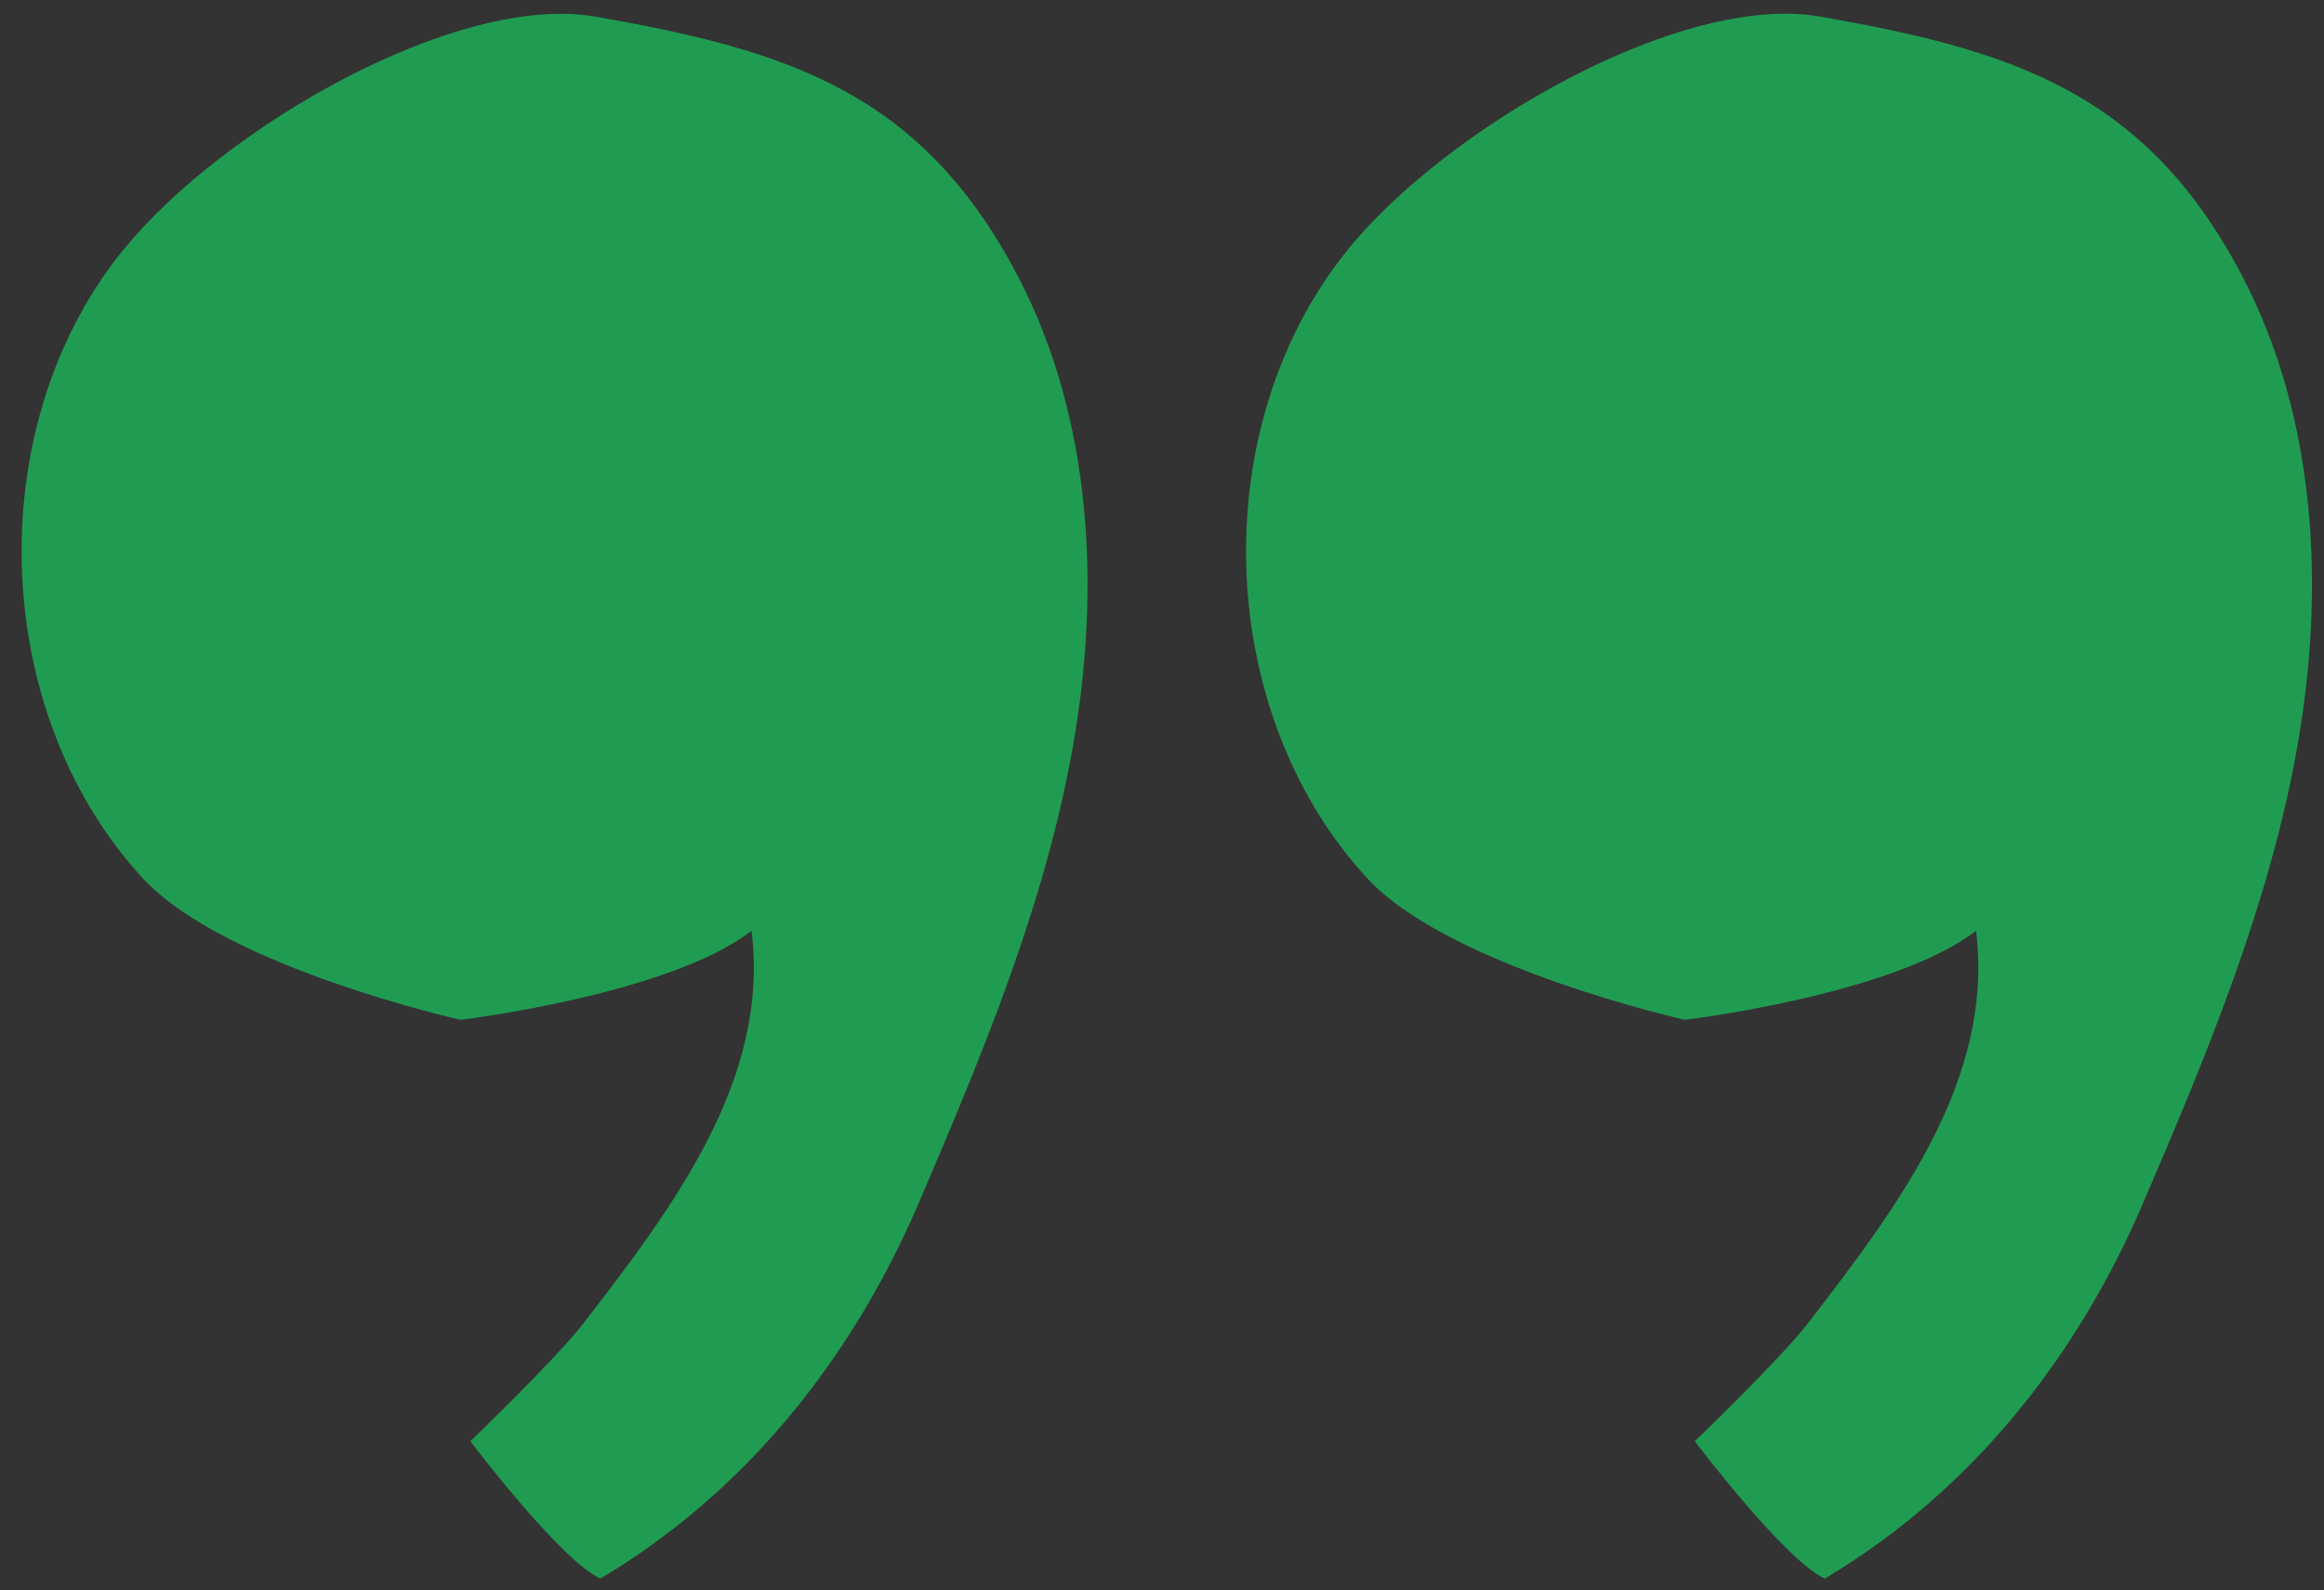 <?xml version="1.0" encoding="UTF-8"?><svg id="Lager_1" xmlns="http://www.w3.org/2000/svg" xmlns:xlink="http://www.w3.org/1999/xlink" viewBox="0 0 310.82 212.61"><rect x="0" y="0" width="310.82" height="212.61" fill="#333333" stroke="none"/><defs><style>.cls-1{clip-path:url(#clippath-2);}.cls-2{clip-path:url(#clippath-13);}.cls-3{clip-path:url(#clippath-15);}.cls-4{clip-path:url(#clippath-6);}.cls-5{fill:none;}.cls-5,.cls-6,.cls-7,.cls-8{stroke-width:0px;}.cls-9{clip-path:url(#clippath-7);}.cls-6{fill:#fbddd9;}.cls-7{fill:#f7f4f1;}.cls-10{clip-path:url(#clippath);}.cls-8{fill:#209c52;}.cls-11{clip-path:url(#clippath-8);}.cls-12{clip-path:url(#clippath-14);}.cls-13{clip-path:url(#clippath-5);}</style><clipPath id="clippath"><path class="cls-5" d="M-149.67,34.4c-9.9,12.28-14.24,28.57-13.2,44.46,1.03,14.13,6.29,27.95,15.89,38.27,10.83,11.66,41.88,18.67,41.88,18.67,0,0,27.44-3.3,38.37-11.76,2.37,19.6-10.32,36.41-22.18,51.78-3.61,4.64-14.85,15.47-14.85,15.47,0,0,11.86,15.78,17.12,18.16,18.98-11.35,33.11-28.78,41.98-49.51,8.36-19.39,16.61-39.2,20.32-60.04,3.71-20.94,2.58-43.32-7.22-62.1C-44.35,13.35-62.2,7.89-87.26,3.55c-18.36-3.3-49.41,14.65-62.41,30.84"/></clipPath><clipPath id="clippath-2"><rect class="cls-5" x="-206.72" y="-32.14" width="261.5" height="261.5"/></clipPath><clipPath id="clippath-5"><rect class="cls-5" x="-206.72" y="-32.14" width="261.5" height="261.5"/></clipPath><clipPath id="clippath-6"><path class="cls-5" d="M347.46,35.24c-9.9,12.28-14.24,28.57-13.2,44.46,1.03,14.13,6.29,27.95,15.89,38.27,10.83,11.66,41.88,18.67,41.88,18.67,0,0,27.44-3.3,38.37-11.76,2.37,19.6-10.32,36.41-22.18,51.78-3.61,4.64-14.85,15.47-14.85,15.47,0,0,11.86,15.78,17.12,18.16,18.98-11.35,33.11-28.78,41.98-49.51,8.36-19.39,16.61-39.2,20.32-60.04,3.71-20.94,2.58-43.32-7.22-62.1-12.79-24.45-30.64-29.91-55.7-34.25-18.36-3.3-49.41,14.65-62.41,30.84"/></clipPath><clipPath id="clippath-7"><rect class="cls-5" x="235.49" y="-48.89" width="261.5" height="261.5"/></clipPath><clipPath id="clippath-8"><rect class="cls-5" x="290.41" y="-31.29" width="261.5" height="261.5"/></clipPath><clipPath id="clippath-13"><path class="cls-5" d="M347.46,259.46c-9.9,12.28-14.24,28.57-13.2,44.46,1.03,14.13,6.29,27.95,15.89,38.27,10.83,11.66,41.88,18.67,41.88,18.67,0,0,27.44-3.3,38.37-11.76,2.37,19.6-10.32,36.41-22.18,51.78-3.61,4.64-14.85,15.47-14.85,15.47,0,0,11.86,15.78,17.12,18.16,18.98-11.35,33.11-28.78,41.98-49.51,8.36-19.39,16.61-39.2,20.32-60.04,3.71-20.94,2.58-43.32-7.22-62.1-12.79-24.45-30.64-29.91-55.7-34.25-18.36-3.3-49.41,14.65-62.41,30.84"/></clipPath><clipPath id="clippath-14"><rect class="cls-5" x="235.49" y="175.33" width="261.5" height="261.5"/></clipPath><clipPath id="clippath-15"><rect class="cls-5" x="290.41" y="192.93" width="261.5" height="261.5"/></clipPath></defs><g class="cls-10"><g class="cls-1"><path class="cls-6" d="M32.81,291.46l-13.93-6.19c1.96-4.33,4.23-8.56,6.5-12.69,5.26-9.7,10.32-18.77,10.11-28.37-.21-8.25-4.13-16.3-8.36-24.76-2.68-5.47-5.47-11.04-7.43-17.02-4.95-15.58.41-28.57,5.16-40.02,4.75-11.45,8.46-20.42,3.4-31.36-2.27-4.85-5.67-9.7-9.18-14.96-5.05-7.32-10.32-14.85-12.79-23.21-3.09-10.32-1.34-20.22,5.26-29.3,2.89-3.92,5.88-7.12,8.87-10.21,6.81-7.12,10.62-11.45,10.42-19.39-.21-7.01-4.64-12.58-9.8-19.08-1.24-1.65-2.58-3.3-3.92-4.95C9.7-.06,2.27-16.77,5.68-31.31c1.86-8.15,7.01-14.44,14.65-18.36l6.91,13.51c-3.71,1.96-5.88,4.54-6.81,8.25-1.96,8.36,2.99,20.73,8.87,28.68,1.13,1.55,2.37,3.09,3.61,4.64,5.88,7.43,12.58,15.89,13,27.95.52,14.75-7.53,23.11-14.65,30.53-2.68,2.79-5.26,5.47-7.53,8.56-7.94,11.04-2.58,20.01,7.74,34.87,3.82,5.47,7.74,11.14,10.52,17.23,7.84,17.02,1.96,31.15-3.2,43.63-4.33,10.32-8.05,19.19-4.75,29.5,1.55,4.85,4.02,9.7,6.5,14.85,4.75,9.59,9.7,19.6,10.01,31.26.31,13.62-6.19,25.48-11.97,35.9-1.96,4.13-4.02,7.94-5.78,11.76Z"/></g><g class="cls-13"><path class="cls-7" d="M-25.78,265.46l-6.29-13.82c2.79-1.34,7.53-4.85,11.76-9.8,4.44-5.16,5.88-9.28,5.88-11.14-.1-4.64-3.61-7.84-9.39-12.69-2.79-2.37-5.67-4.85-8.25-7.74-15.06-17.43-4.75-32.49,2.68-43.53,3.2-4.64,6.19-8.97,7.63-13.41,1.44-4.23,1.13-7.84-.72-11.76-2.58-5.47-7.12-9.08-11.86-13-9.28-7.63-20.94-17.23-13.51-39.92,2.48-7.43,7.22-13.31,11.76-18.98,4.54-5.67,8.87-10.93,9.9-16.92,1.13-6.6-1.86-10.83-7.12-17.74-2.17-2.79-4.44-5.78-6.4-9.08-6.5-11.04-7.53-24.34-3.09-39.51,3.51-12.07,10.01-23.62,15.78-33.22l13,7.84C-25.58-19.86-36.1,1.9-26.61,18.2c1.44,2.58,3.3,4.95,5.36,7.53,5.47,7.22,12.38,16.2,10.11,29.61-1.65,9.8-7.74,17.33-13,23.93-3.92,4.85-7.53,9.39-9.08,14.13-4.23,12.79.1,16.4,8.77,23.42,5.57,4.54,11.76,9.7,15.89,18.16,3.61,7.53,4.13,15.37,1.44,23.21-2.17,6.4-5.88,11.86-9.49,17.12-8.25,12.17-10.62,17.12-3.71,25.07,1.75,2.06,4.02,3.92,6.5,5.98,6.5,5.47,14.54,12.28,14.85,23.93.21,8.15-5.05,16.09-9.49,21.35-5.36,6.19-11.76,11.35-17.33,13.82Z"/></g></g><path class="cls-8" d="M16.4,33.51C6.34,45.96,1.94,62.5,3.06,78.6c1,14.37,6.39,28.39,16.06,38.86,10.96,11.84,42.47,18.9,42.47,18.9,0,0,27.82-3.33,38.93-11.9,2.46,19.84-10.44,36.89-22.54,52.55-3.63,4.69-15.07,15.7-15.07,15.7,0,0,12.05,15.96,17.39,18.36,19.26-11.47,33.53-29.14,42.57-50.21,8.46-19.72,16.83-39.72,20.6-60.92,3.77-21.19,2.59-43.98-7.32-62.97C123.21,12.17,105.1,6.7,79.68,2.23c-18.57-3.26-50.01,14.89-63.27,31.28"/><path class="cls-8" d="M180.17,33.51c-10.06,12.44-14.46,28.98-13.35,45.09,1,14.37,6.39,28.39,16.06,38.86,10.96,11.84,42.47,18.9,42.47,18.9,0,0,27.82-3.33,38.93-11.9,2.46,19.84-10.44,36.89-22.54,52.55-3.63,4.69-15.07,15.7-15.07,15.7,0,0,12.05,15.96,17.39,18.36,19.26-11.47,33.53-29.14,42.57-50.21,8.46-19.72,16.83-39.72,20.6-60.92,3.77-21.19,2.59-43.98-7.32-62.97-12.95-24.81-31.06-30.29-56.49-34.75-18.57-3.26-50.01,14.89-63.27,31.28"/><g class="cls-4"><g class="cls-9"><rect class="cls-8" x="235.49" y="-48.89" width="261.5" height="261.5"/></g><g class="cls-11"><path class="cls-6" d="M313.62,285.49l-13.51-7.01c2.17-4.23,4.75-8.36,7.22-12.28,5.88-9.28,11.35-18.16,11.76-27.75.31-8.25-3.2-16.5-6.91-25.27-2.37-5.57-4.85-11.35-6.4-17.43-4.02-15.89,2.06-28.47,7.53-39.61,5.36-11.14,9.7-19.91,5.26-31.15-1.96-4.95-5.05-10.01-8.36-15.47-4.64-7.63-9.39-15.47-11.45-23.93-2.48-10.52-.21-20.22,6.91-28.88,3.09-3.71,6.29-6.81,9.49-9.7,7.22-6.71,11.35-10.83,11.45-18.77.21-7.01-3.92-12.89-8.66-19.6-1.13-1.65-2.37-3.4-3.61-5.26-6.81-10.42-13.31-27.54-9.08-41.88,2.37-7.94,7.84-14.03,15.68-17.54l6.09,13.93c-3.82,1.65-6.19,4.23-7.22,7.94-2.48,8.25,1.75,20.94,7.22,29.19,1.03,1.65,2.17,3.2,3.3,4.85,5.47,7.84,11.66,16.61,11.35,28.68-.31,14.75-8.87,22.69-16.4,29.61-2.89,2.68-5.57,5.16-8.05,8.15-8.66,10.52-3.71,19.81,5.78,35.28,3.51,5.67,7.12,11.66,9.49,17.85,6.81,17.43.1,31.26-5.78,43.32-4.85,10.01-9.08,18.67-6.4,29.19,1.24,4.95,3.4,10.01,5.67,15.27,4.23,9.9,8.56,20.12,8.15,31.77-.52,13.62-7.74,25.07-14.03,35.18-2.37,4.02-4.64,7.63-6.5,11.35Z"/></g></g><g class="cls-2"><g class="cls-12"><rect class="cls-8" x="235.49" y="175.33" width="261.5" height="261.5"/></g><g class="cls-3"><path class="cls-6" d="M313.62,509.72l-13.51-7.01c2.17-4.23,4.75-8.36,7.22-12.28,5.88-9.28,11.35-18.16,11.76-27.75.31-8.25-3.2-16.5-6.91-25.27-2.37-5.57-4.85-11.35-6.4-17.43-4.02-15.89,2.06-28.47,7.53-39.61,5.36-11.14,9.7-19.91,5.26-31.15-1.96-4.95-5.05-10.01-8.36-15.47-4.64-7.63-9.39-15.47-11.45-23.93-2.48-10.52-.21-20.22,6.91-28.88,3.09-3.71,6.29-6.81,9.49-9.7,7.22-6.71,11.35-10.83,11.45-18.77.21-7.01-3.92-12.89-8.66-19.6-1.13-1.65-2.37-3.4-3.61-5.26-6.81-10.42-13.31-27.54-9.08-41.88,2.37-7.94,7.84-14.03,15.68-17.54l6.09,13.93c-3.82,1.65-6.19,4.23-7.22,7.94-2.48,8.25,1.75,20.94,7.22,29.19,1.03,1.65,2.17,3.2,3.3,4.85,5.47,7.84,11.66,16.61,11.35,28.68-.31,14.75-8.87,22.69-16.4,29.61-2.89,2.68-5.57,5.16-8.05,8.15-8.66,10.52-3.71,19.81,5.78,35.28,3.51,5.67,7.12,11.66,9.49,17.85,6.81,17.43.1,31.26-5.78,43.32-4.85,10.01-9.08,18.67-6.4,29.19,1.24,4.95,3.4,10.01,5.67,15.27,4.23,9.9,8.56,20.12,8.15,31.77-.52,13.62-7.74,25.07-14.03,35.18-2.37,4.02-4.64,7.63-6.5,11.35Z"/></g></g></svg>